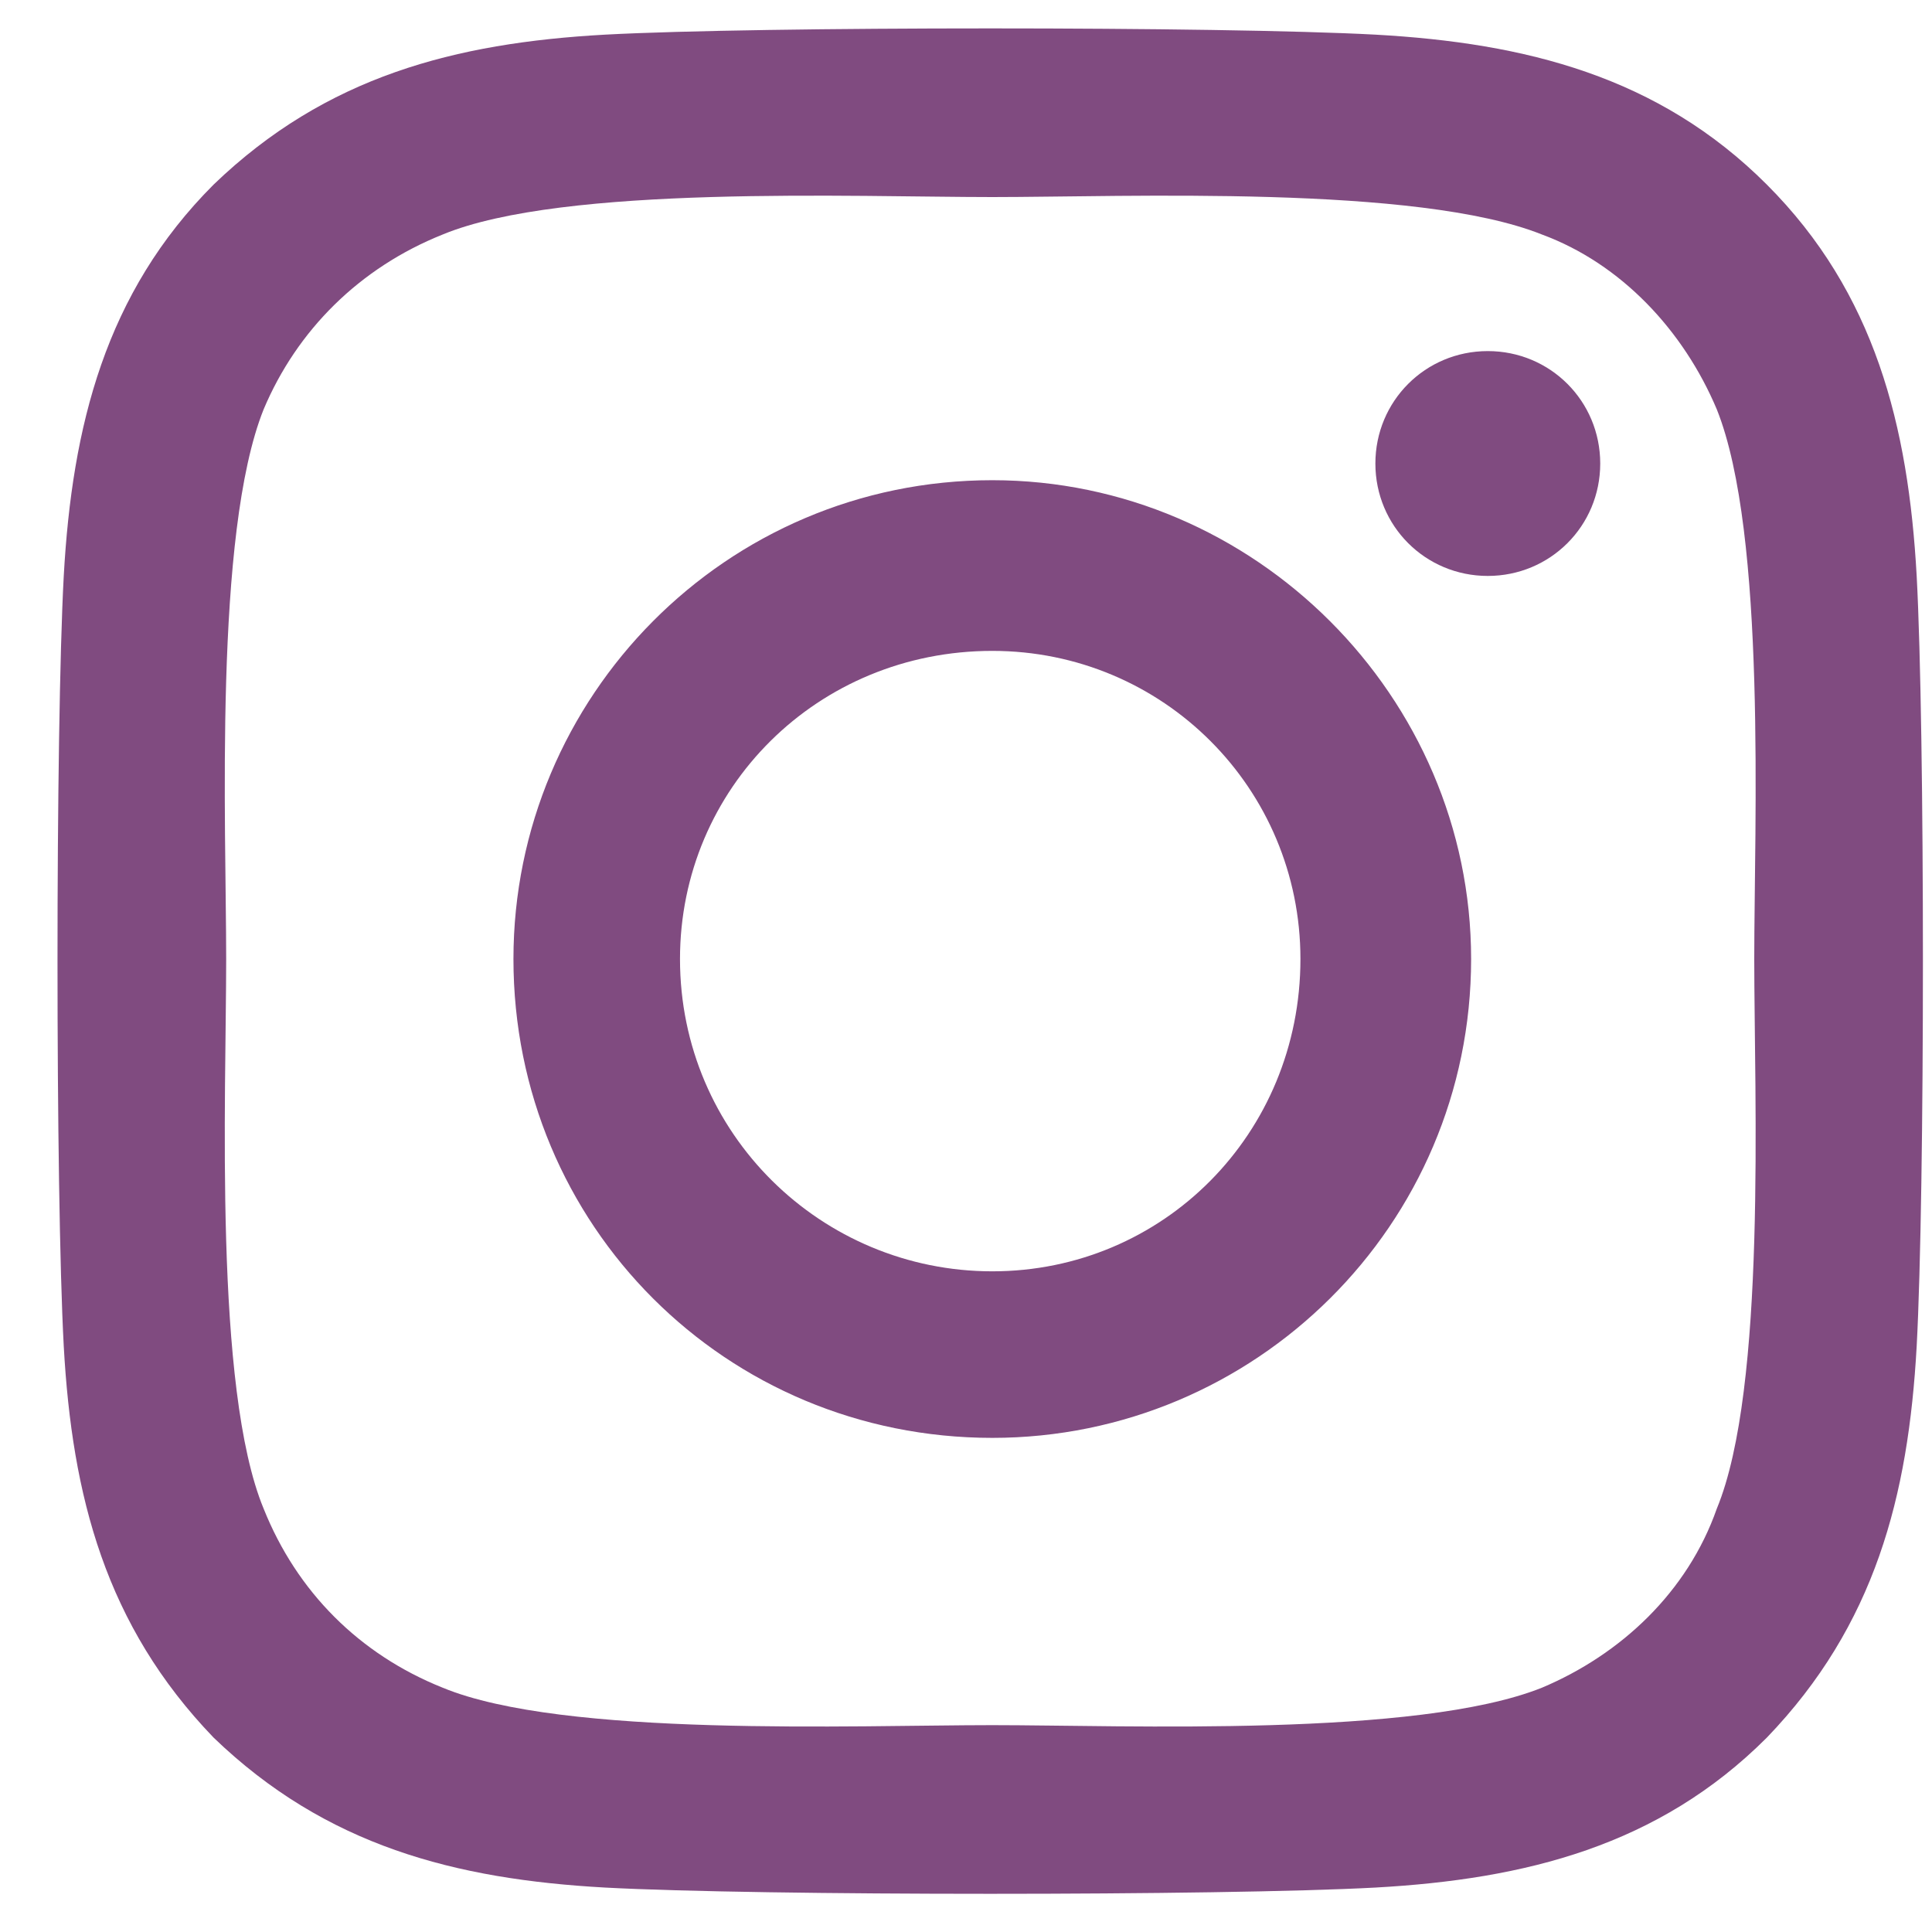 <svg width="29" height="29" viewBox="0 0 29 29" fill="none" xmlns="http://www.w3.org/2000/svg">
<path d="M14.895 7.208C10.895 7.208 7.707 10.458 7.707 14.395C7.707 18.395 10.895 21.583 14.895 21.583C18.832 21.583 22.082 18.395 22.082 14.395C22.082 10.458 18.832 7.208 14.895 7.208ZM14.895 19.083C12.332 19.083 10.207 17.02 10.207 14.395C10.207 11.833 12.27 9.77 14.895 9.77C17.457 9.77 19.52 11.833 19.52 14.395C19.52 17.02 17.457 19.083 14.895 19.083ZM24.02 6.958C24.02 6.02 23.27 5.27 22.332 5.27C21.395 5.27 20.645 6.02 20.645 6.958C20.645 7.895 21.395 8.645 22.332 8.645C23.27 8.645 24.02 7.895 24.02 6.958ZM28.77 8.645C28.645 6.395 28.145 4.395 26.52 2.77C24.895 1.145 22.895 0.645 20.645 0.52C18.332 0.395 11.395 0.395 9.082 0.52C6.832 0.645 4.895 1.145 3.207 2.77C1.582 4.395 1.082 6.395 0.957 8.645C0.832 10.958 0.832 17.895 0.957 20.208C1.082 22.458 1.582 24.395 3.207 26.083C4.895 27.708 6.832 28.208 9.082 28.333C11.395 28.458 18.332 28.458 20.645 28.333C22.895 28.208 24.895 27.708 26.52 26.083C28.145 24.395 28.645 22.458 28.77 20.208C28.895 17.895 28.895 10.958 28.77 8.645ZM25.77 22.645C25.332 23.895 24.332 24.833 23.145 25.333C21.27 26.083 16.895 25.895 14.895 25.895C12.832 25.895 8.457 26.083 6.645 25.333C5.395 24.833 4.457 23.895 3.957 22.645C3.207 20.833 3.395 16.458 3.395 14.395C3.395 12.395 3.207 8.02 3.957 6.145C4.457 4.958 5.395 4.02 6.645 3.52C8.457 2.77 12.832 2.958 14.895 2.958C16.895 2.958 21.27 2.77 23.145 3.52C24.332 3.958 25.27 4.958 25.77 6.145C26.52 8.02 26.332 12.395 26.332 14.395C26.332 16.458 26.52 20.833 25.77 22.645Z" fill="#804B80"/>
</svg>
